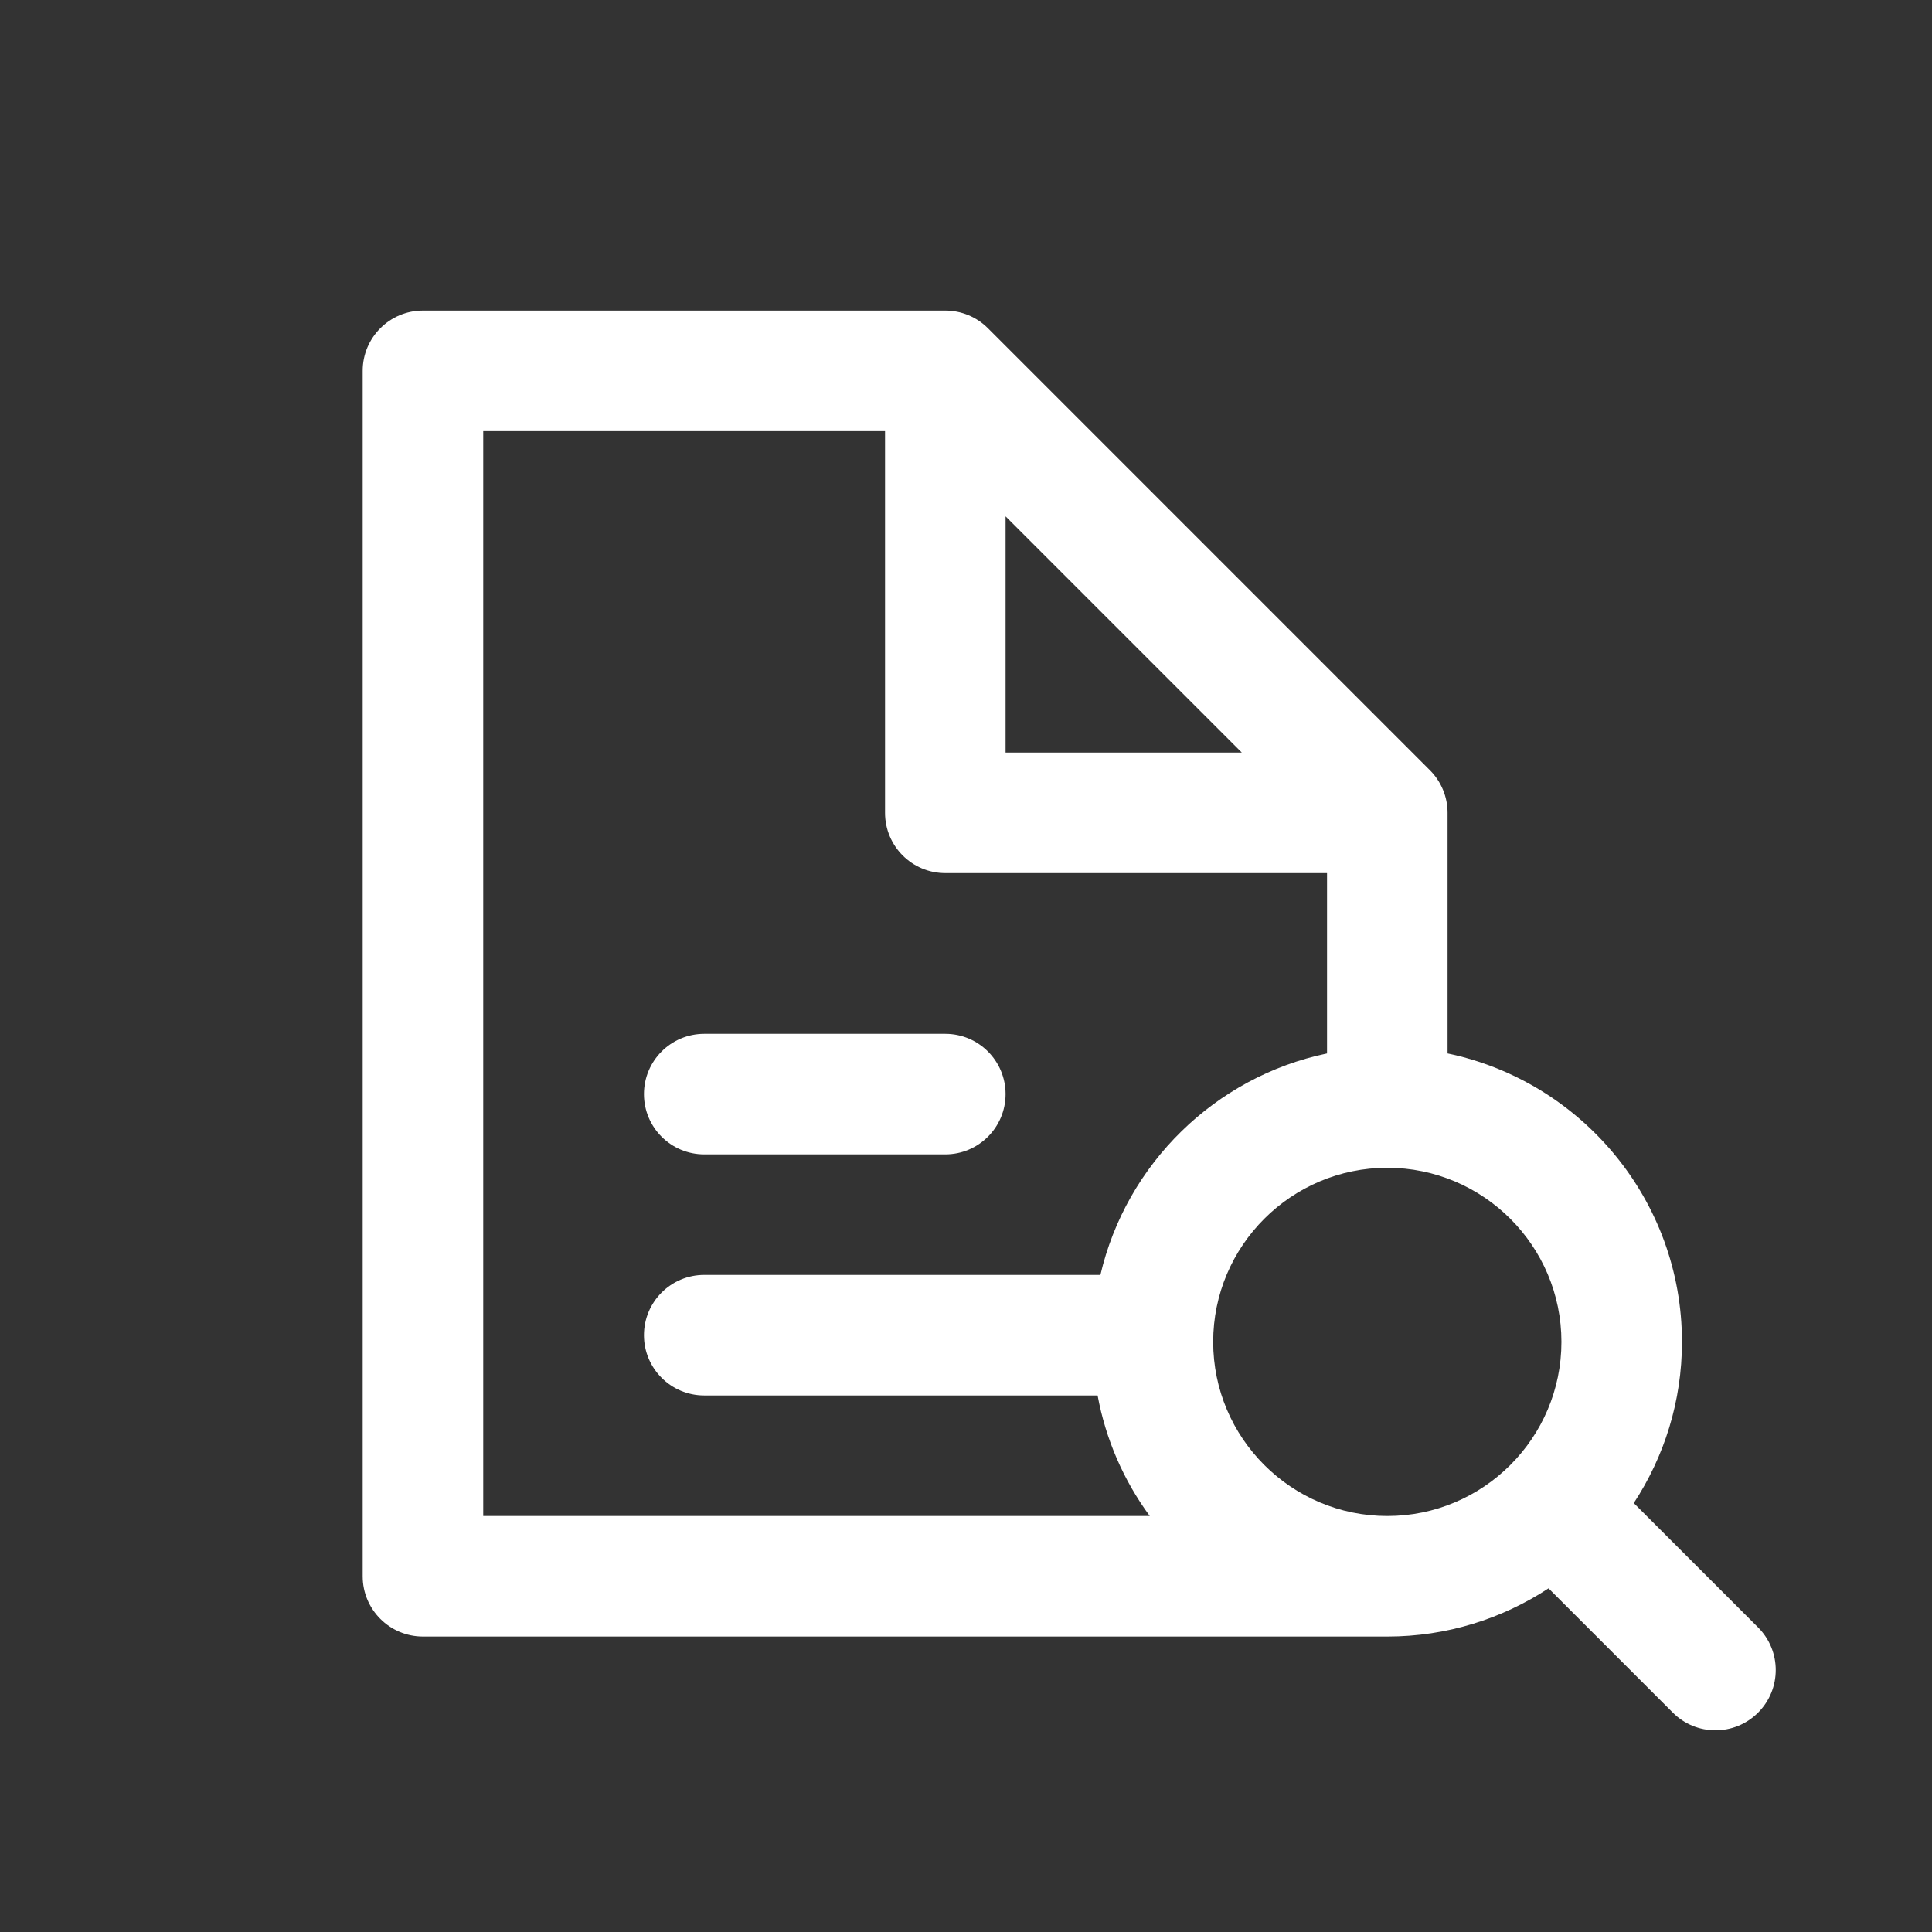 <svg xmlns="http://www.w3.org/2000/svg" width="408" height="408" viewBox="0 0 408 408" fill="none"><rect x="0" y="0" width="408" height="408" fill="#333333" stroke="none"/><path d="M148.718 243.78H199.631C206.66 243.78 212.359 238.08 212.359 231.052C212.359 224.022 206.66 218.323 199.631 218.323H148.718C141.689 218.323 135.99 224.022 135.99 231.052C135.99 238.08 141.689 243.78 148.718 243.78Z" fill="white"></path><path d="M371.271 343.675L345.019 317.422C351.445 307.633 355.197 295.938 355.197 283.378C355.197 253.427 333.926 228.355 305.698 222.464V171.653C305.698 169.982 305.369 168.327 304.729 166.782C304.09 165.238 303.152 163.835 301.97 162.653L208.63 69.313C207.449 68.131 206.046 67.194 204.501 66.554C202.957 65.914 201.302 65.585 199.631 65.585H89.32C82.291 65.585 76.592 71.283 76.592 78.314V332.877C76.592 339.905 82.291 345.605 89.32 345.605H292.971C305.533 345.605 317.229 341.851 327.02 335.424L353.272 361.675C354.452 362.859 355.855 363.798 357.399 364.438C358.944 365.078 360.6 365.406 362.271 365.404C365.529 365.404 368.786 364.161 371.271 361.675C376.243 356.704 376.243 348.645 371.271 343.675ZM329.742 283.378C329.742 303.654 313.247 320.149 292.971 320.149C272.695 320.149 256.2 303.653 256.2 283.378C256.2 263.103 272.695 246.607 292.971 246.607C313.246 246.607 329.742 263.102 329.742 283.378ZM212.359 109.042L262.242 158.925H212.359V109.042ZM102.048 91.042H186.903V171.653C186.903 178.683 192.601 184.382 199.631 184.382H280.243V222.464C256.6 227.398 237.855 245.793 232.385 269.236H148.718C141.689 269.236 135.99 274.934 135.99 281.964C135.99 288.993 141.689 294.692 148.718 294.692H231.793C233.494 303.902 237.26 312.605 242.81 320.149H102.048V91.042Z" fill="white"></path></svg>